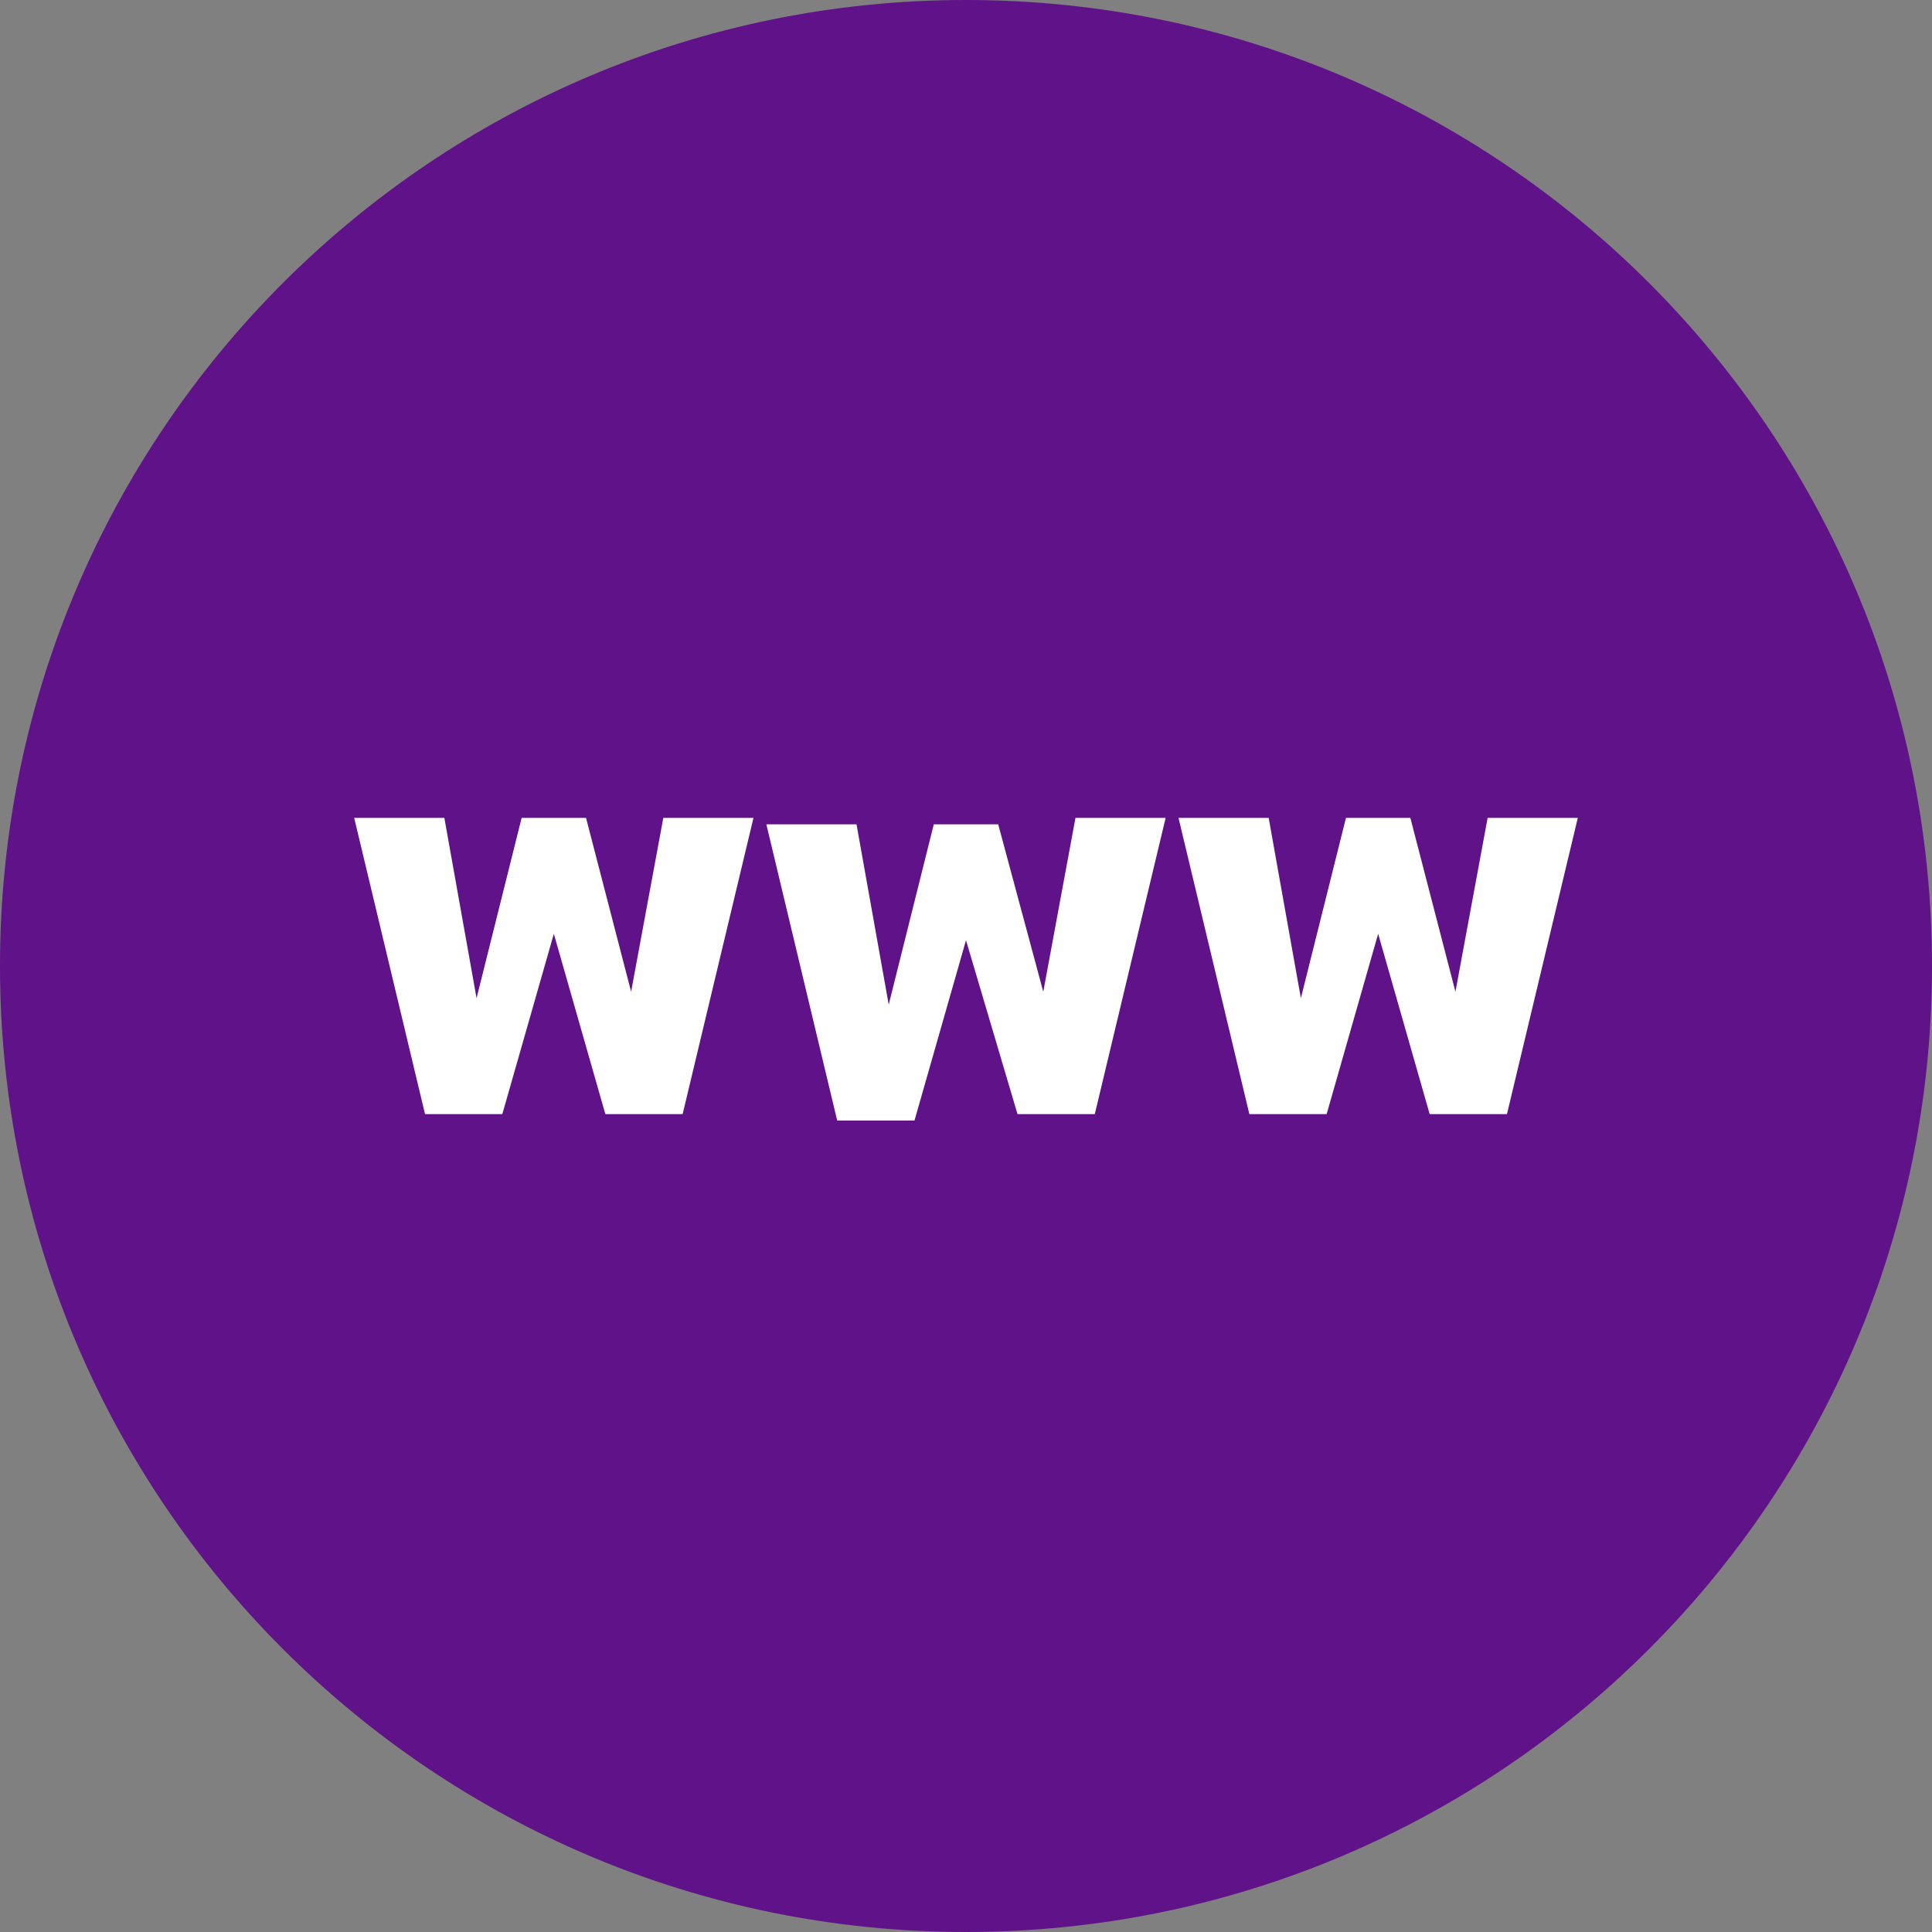 <svg width="24" height="24" viewBox="0 0 24 24" fill="none" xmlns="http://www.w3.org/2000/svg">
<rect x="0" y="0" width="24" height="24" fill="#808080" stroke="none"/>
<path d="M12 24C18.627 24 24 18.627 24 12C24 5.373 18.627 0 12 0C5.373 0 0 5.373 0 12C0 18.627 5.373 24 12 24Z" fill="#601289"/>
<path d="M7.84 12.32L8.24 10.16H9.36L8.48 13.84H7.52L6.88 11.6L6.24 13.84H5.28L4.4 10.16H5.52L5.92 12.4L6.48 10.16H7.28L7.84 12.32Z" fill="white"/>
<path d="M12.96 12.32L13.36 10.16H14.48L13.6 13.84H12.64L12 11.68L11.36 13.92H10.4L9.52 10.24H10.64L11.04 12.48L11.6 10.24H12.4L12.96 12.32Z" fill="white"/>
<path d="M18.08 12.32L18.48 10.16H19.6L18.72 13.84H17.76L17.12 11.6L16.48 13.84H15.52L14.64 10.16H15.76L16.16 12.4L16.72 10.16H17.52L18.08 12.32Z" fill="white"/>
</svg>

